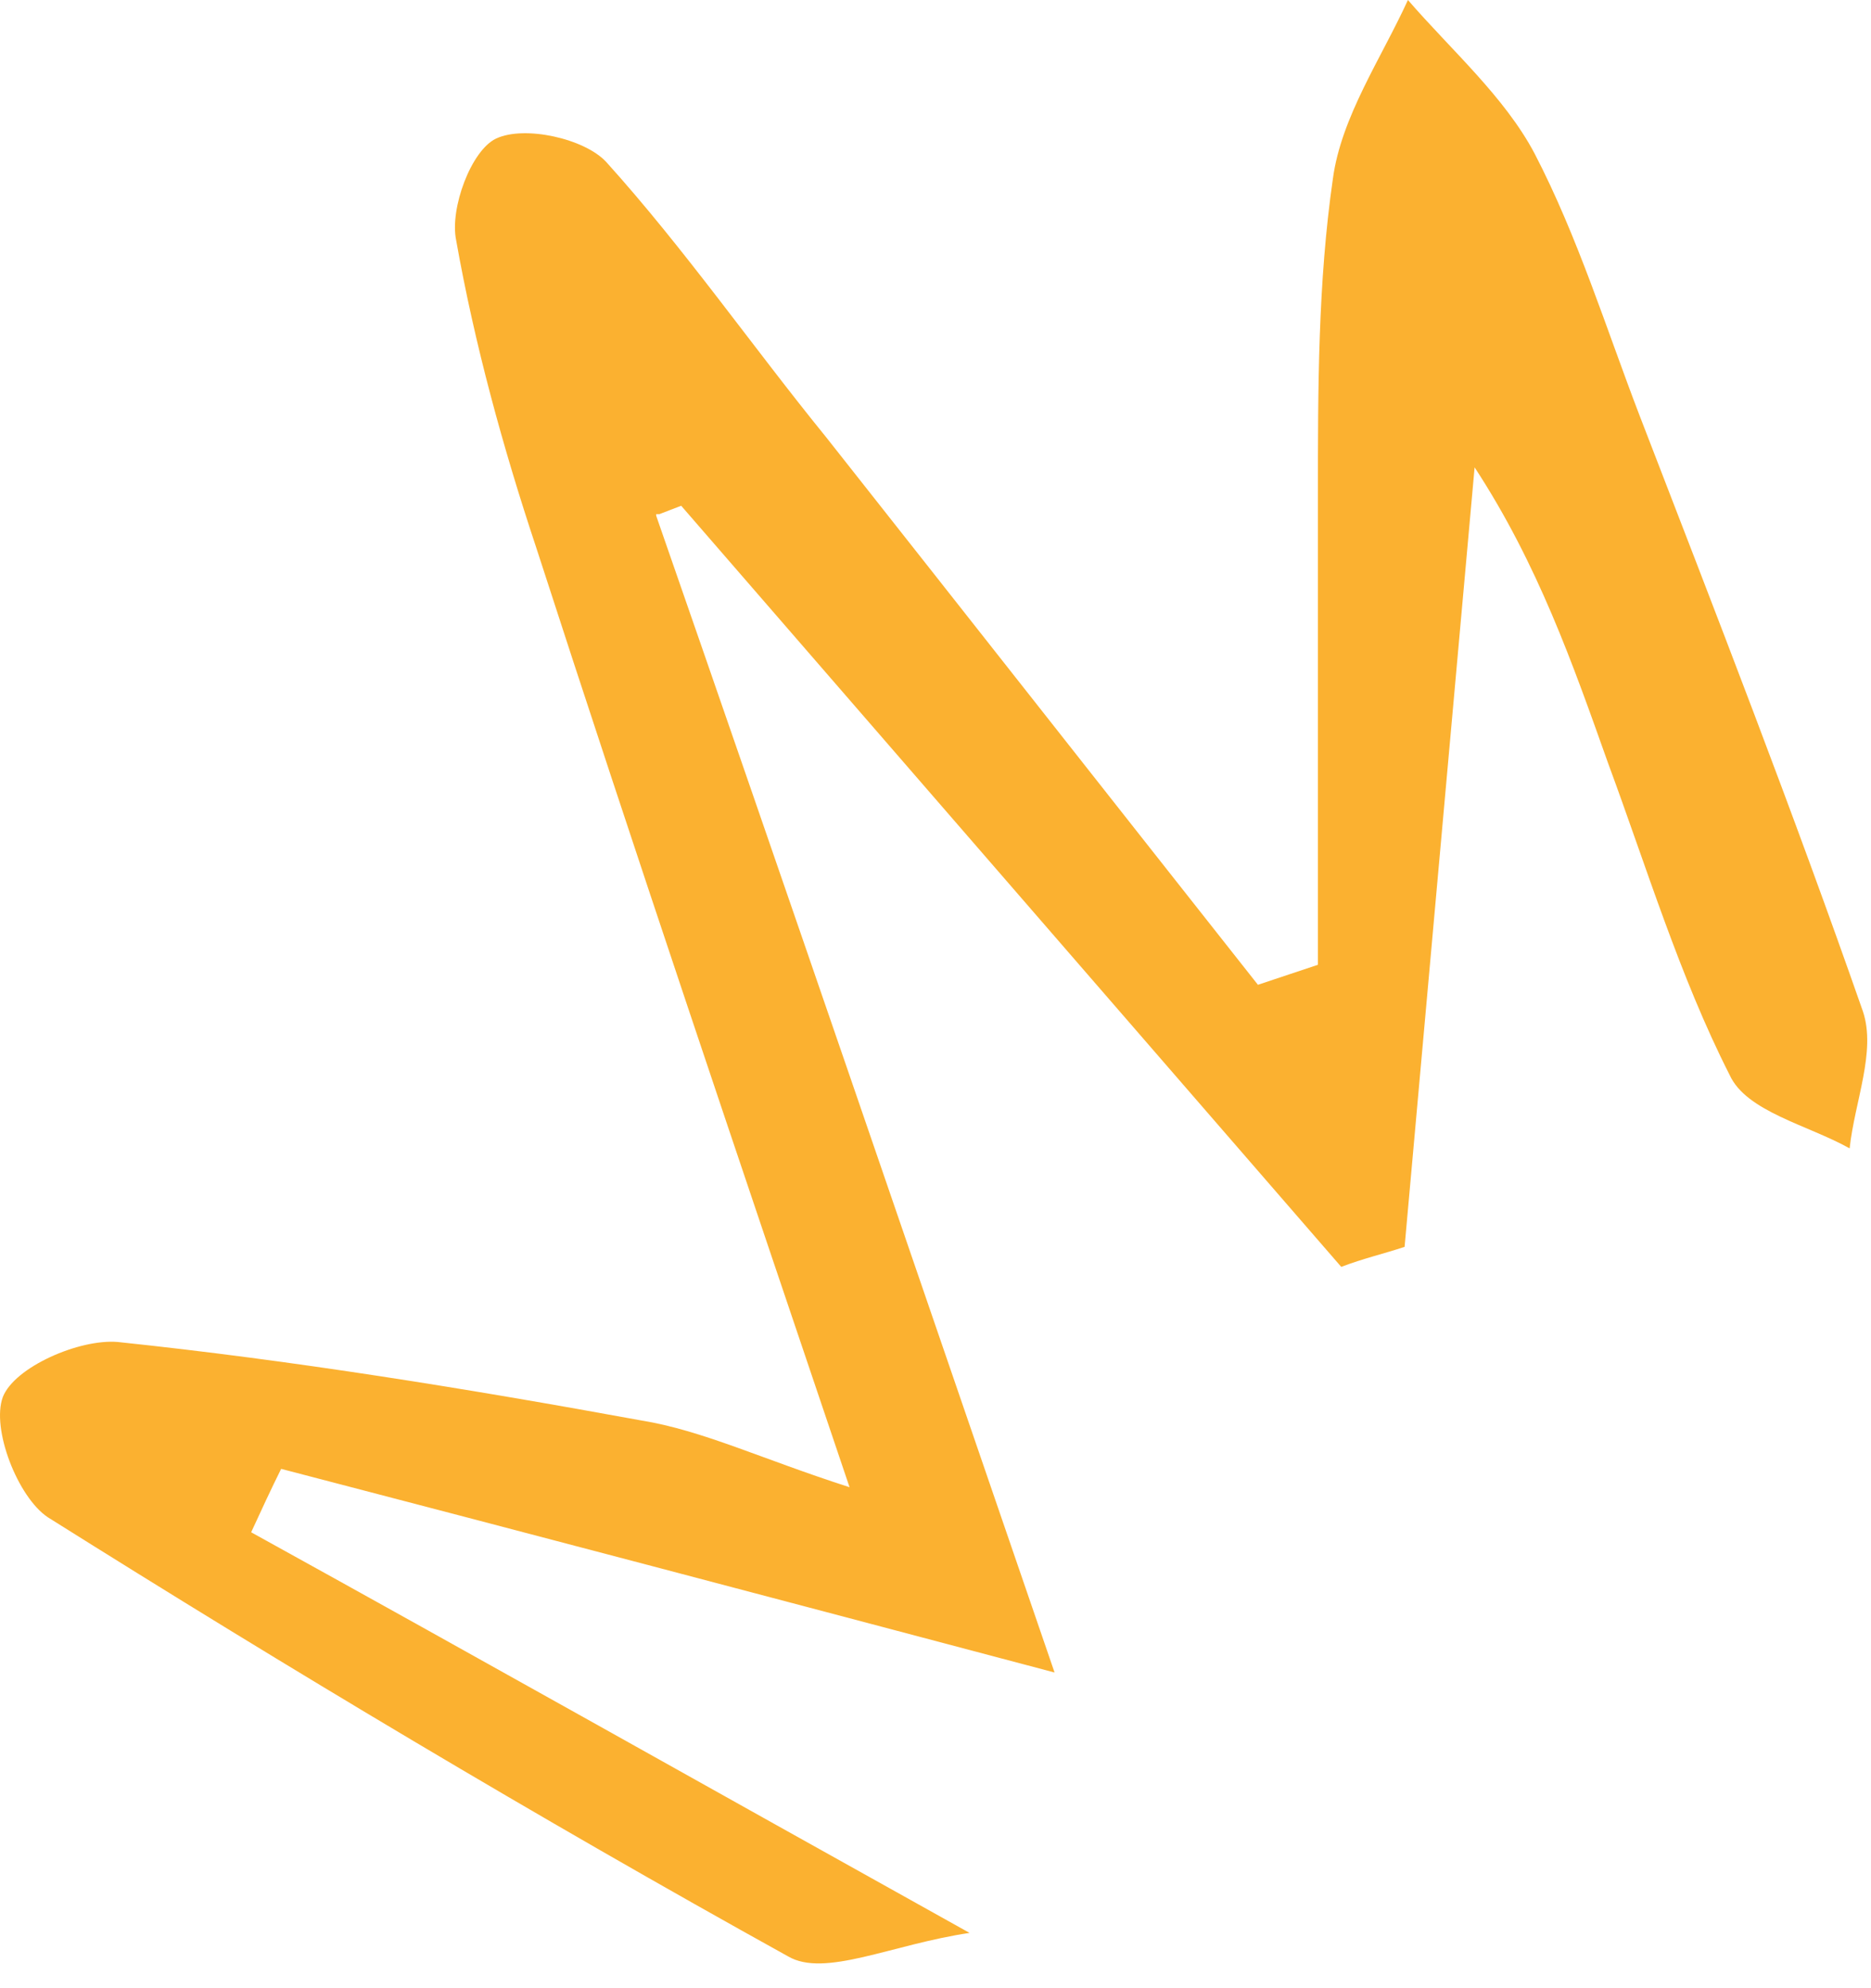 <svg width="64" height="68" viewBox="0 0 64 68" fill="none" xmlns="http://www.w3.org/2000/svg">
<path d="M22.446 17.64C26.836 30.257 31.169 42.931 36.073 57.203C26.38 54.634 17.942 52.407 9.617 50.238C9.275 50.923 8.933 51.665 8.591 52.407C16.345 56.689 24.042 61.028 33.165 66.109C30.485 66.508 28.204 67.65 26.95 66.908C18.398 62.169 9.902 57.089 1.635 51.893C0.609 51.208 -0.303 48.868 0.096 47.783C0.495 46.755 2.719 45.785 4.03 45.899C10.017 46.527 16.003 47.498 21.933 48.582C24.042 48.925 26.038 49.895 29.06 50.866C25.24 39.562 21.705 29.115 18.341 18.725C17.201 15.3 16.231 11.76 15.604 8.221C15.376 7.136 16.117 5.138 16.972 4.738C17.942 4.282 19.994 4.738 20.735 5.538C23.415 8.506 25.753 11.874 28.262 14.957C33.222 21.237 38.068 27.402 43.029 33.682L45.081 32.997V16.955C45.081 13.302 45.081 9.648 45.594 6.108C45.879 3.996 47.248 1.998 48.16 0C49.642 1.713 51.467 3.311 52.493 5.252C53.975 8.107 54.945 11.246 56.085 14.215C58.708 21.009 61.331 27.745 63.725 34.596C64.181 35.966 63.44 37.678 63.269 39.277C61.844 38.478 59.734 38.021 59.164 36.765C57.453 33.397 56.313 29.629 55.002 26.089C53.804 22.721 52.607 19.296 50.441 15.985C49.642 24.834 48.844 33.796 48.046 42.645C47.362 42.873 46.62 43.045 45.879 43.33C38.353 34.653 30.827 25.975 23.301 17.298L22.56 17.583H22.674H22.446V17.64Z" fill="#FBB130"/>
</svg>
